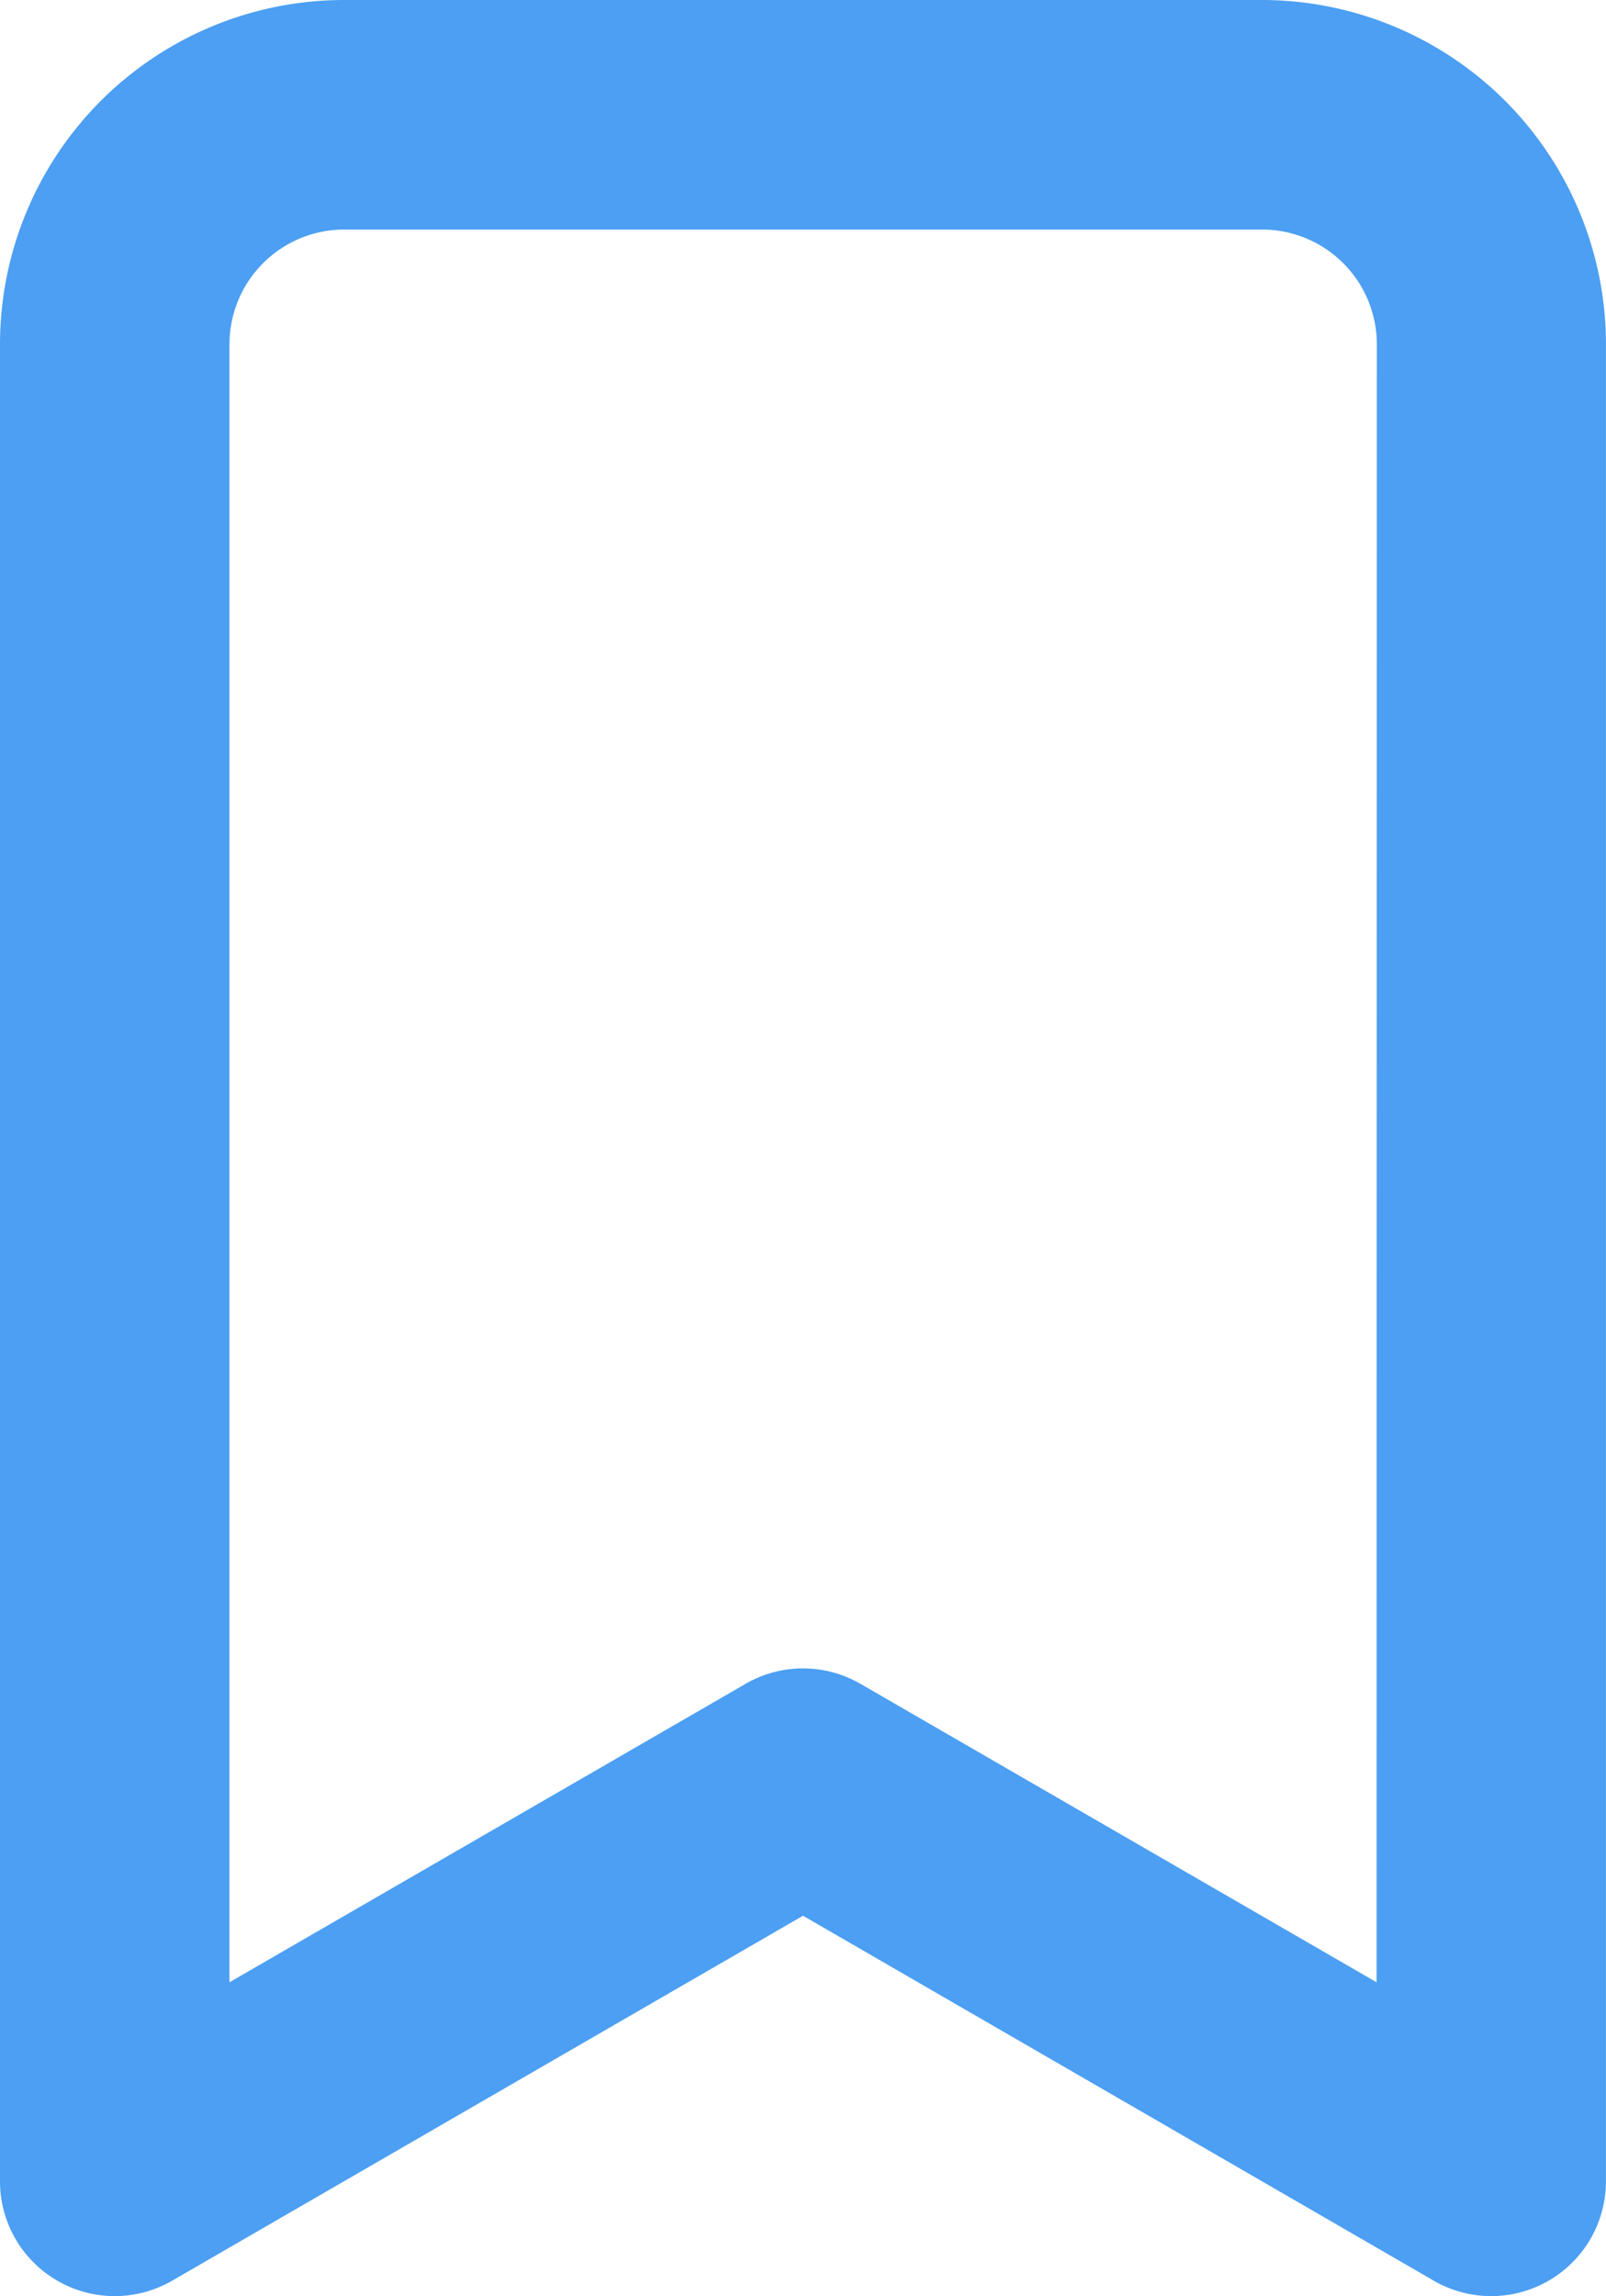 <svg xmlns="http://www.w3.org/2000/svg" width="31.494" height="45" viewBox="0 0 31.494 45">
  <path id="bookmark" d="M29.745,2h-18A6.749,6.749,0,0,0,5,8.749V44.742A2.25,2.25,0,0,0,8.374,46.7l12.373-7.154L33.119,46.7a2.25,2.25,0,0,0,3.374-1.957V8.749A6.749,6.749,0,0,0,29.745,2Zm2.25,38.85L21.872,35a2.25,2.25,0,0,0-2.25,0L9.5,40.85V8.749a2.25,2.25,0,0,1,2.25-2.25h18a2.25,2.25,0,0,1,2.25,2.25Z" transform="translate(-5 -2)" fill="#4c9ff2"/>
</svg>
